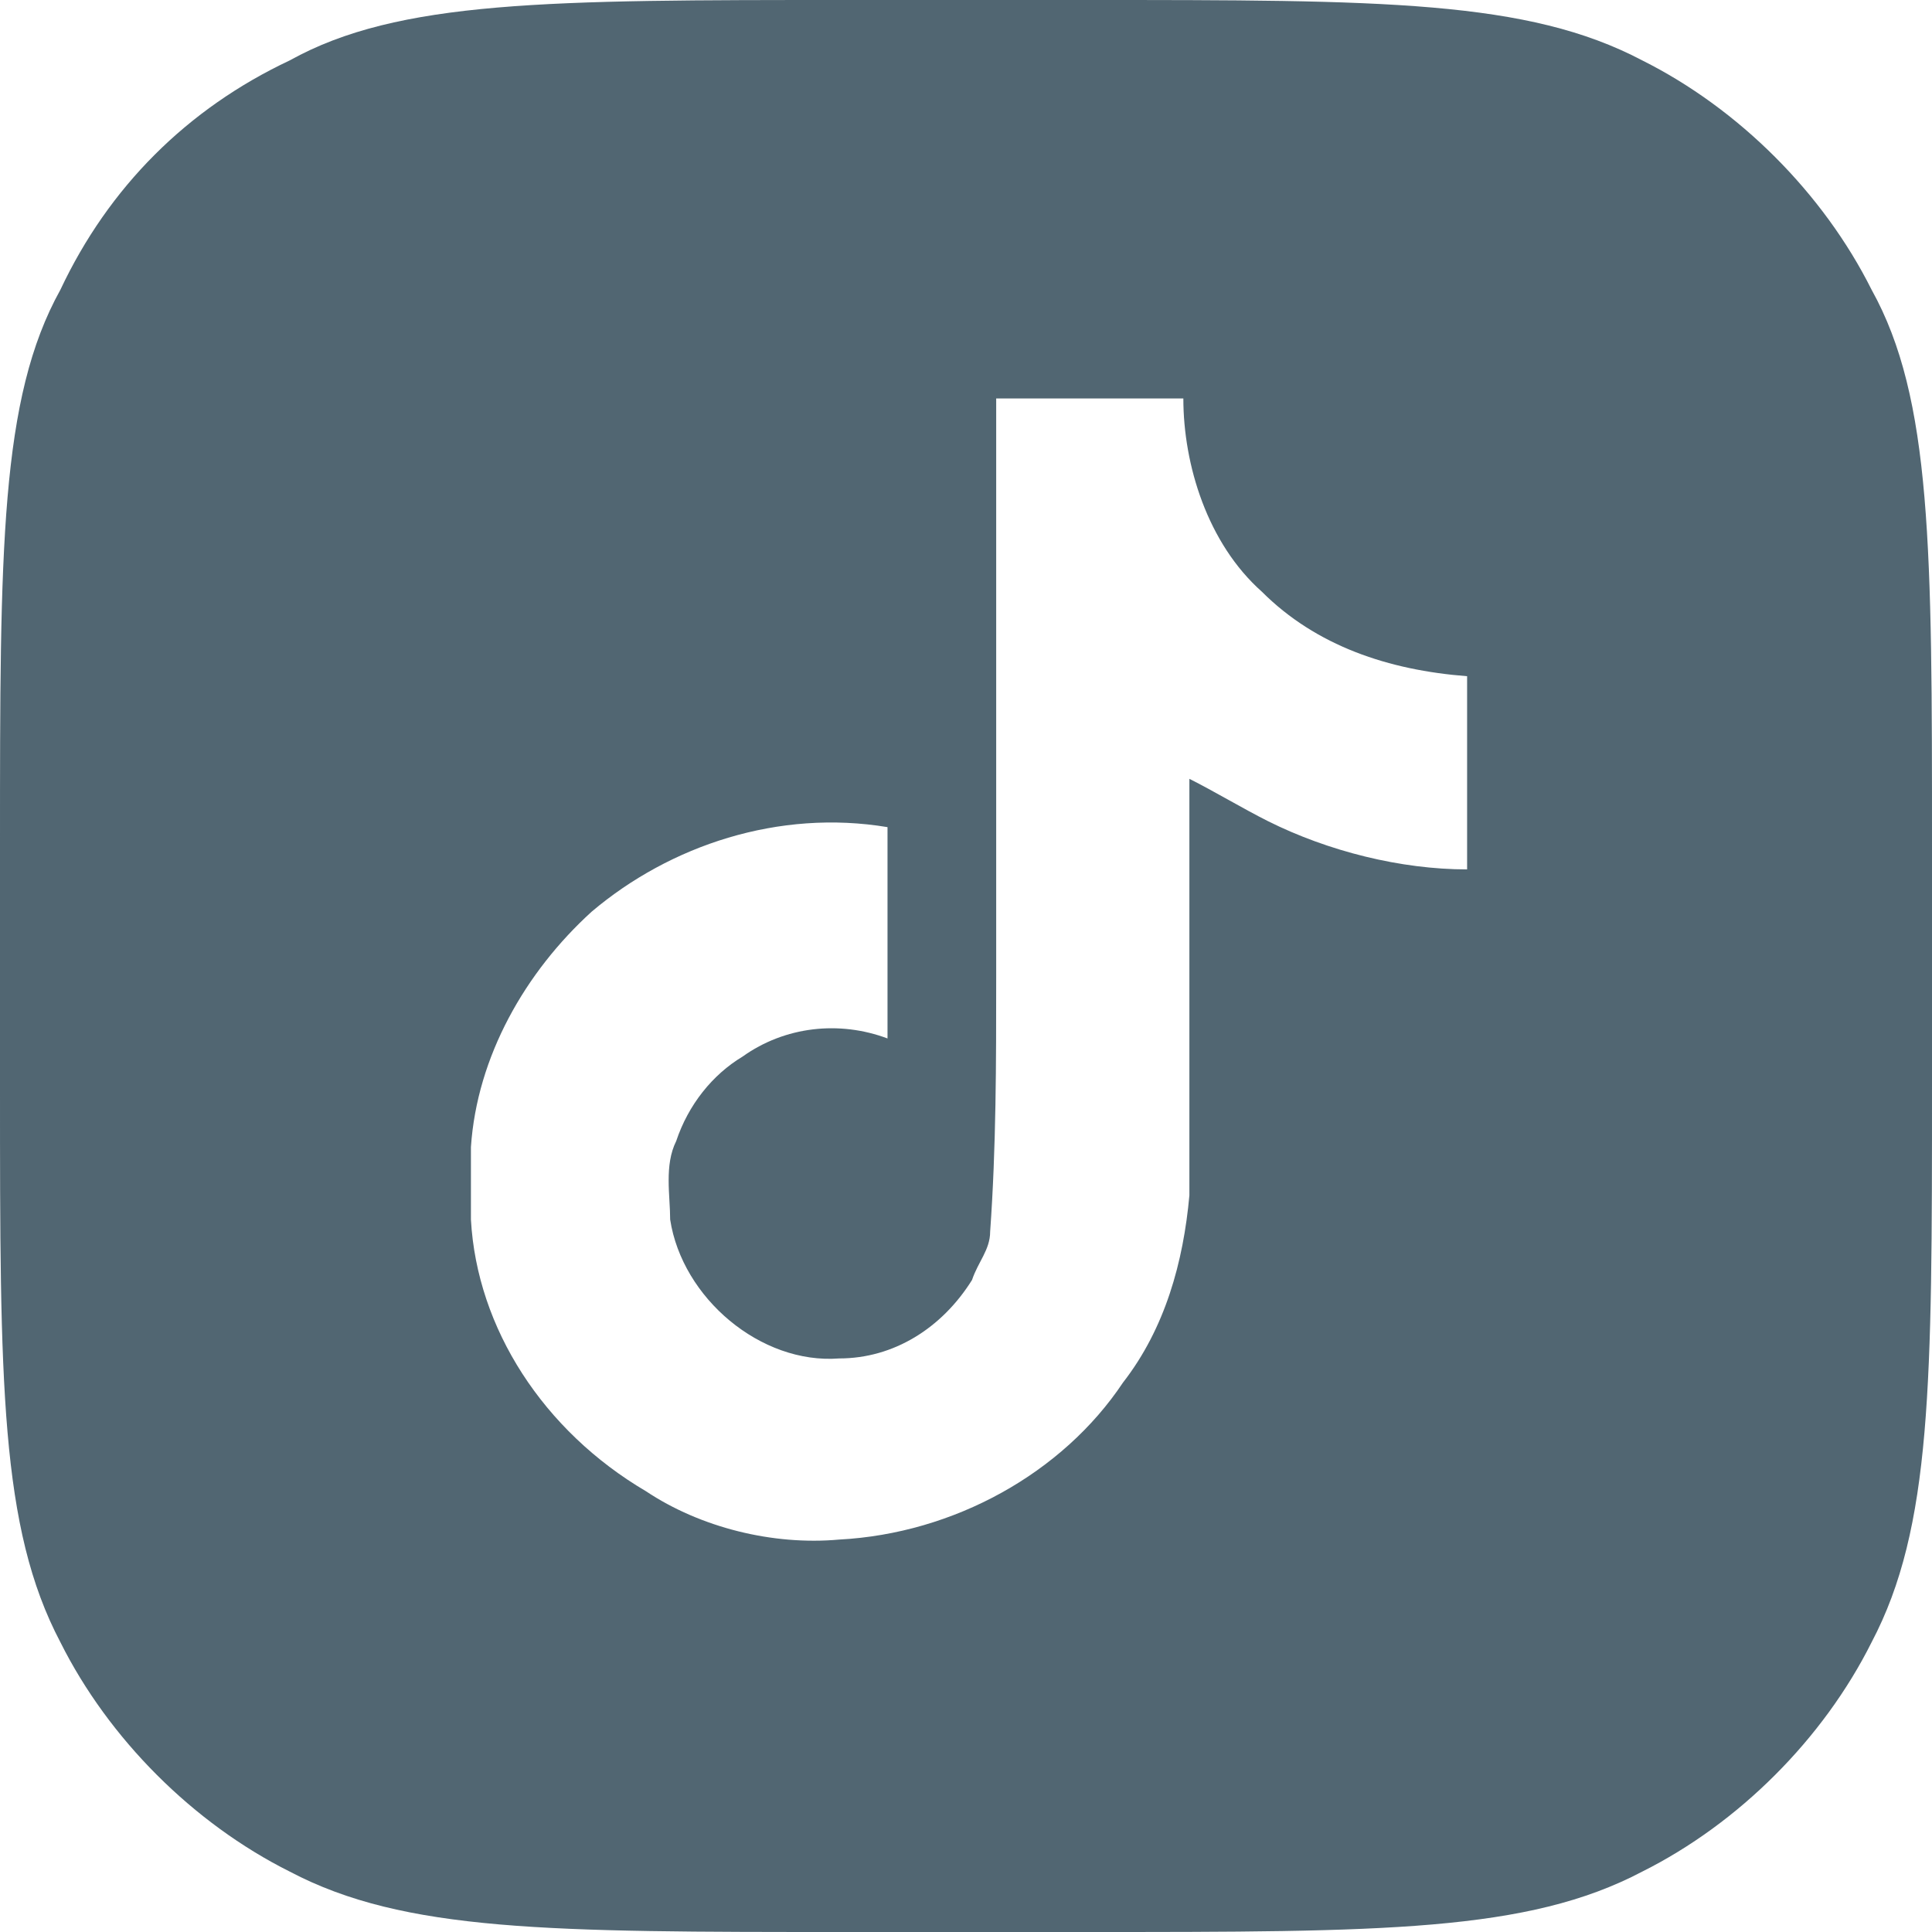 <?xml version="1.0" encoding="utf-8"?>
<!-- Generator: Adobe Illustrator 25.2.1, SVG Export Plug-In . SVG Version: 6.00 Build 0)  -->
<svg version="1.1" id="Слой_1" xmlns="http://www.w3.org/2000/svg" xmlns:xlink="http://www.w3.org/1999/xlink" x="0px" y="0px"
	 viewBox="0 0 32 32" enable-background="new 0 0 32 32" xml:space="preserve">
<path fill-rule="evenodd" clip-rule="evenodd" fill="#516672" d="M31,4.8c-0.8-1.6-2.2-3-3.8-3.8c-1.9-1-4.3-1-9.2-1H14
	C9.1,0,6.6,0,4.8,1C3.1,1.8,1.8,3.1,1,4.8C0,6.6,0,9.1,0,14V18c0,4.9,0,7.3,1,9.2c0.8,1.6,2.2,3,3.8,3.8c1.9,1,4.3,1,9.2,1H18
	c4.9,0,7.3,0,9.2-1c1.6-0.8,3-2.2,3.8-3.8c1-1.9,1-4.3,1-9.2V14C32,9.1,32,6.6,31,4.8z M24.3,14.4c-1.1,0-2.3-0.3-3.3-0.8
	c-0.4-0.2-0.9-0.5-1.3-0.7c0,2.3,0,4.6,0,6.9c-0.1,1.1-0.4,2.2-1.1,3.1c-1,1.5-2.8,2.5-4.7,2.6c-1.1,0.1-2.3-0.2-3.2-0.8
	C9,23.7,7.9,22,7.8,20.2c0-0.4,0-0.8,0-1.2c0.1-1.5,0.9-2.9,2-3.9c1.3-1.1,3.1-1.7,4.9-1.4c0,1.2,0,2.3,0,3.5
	c-0.8-0.3-1.7-0.2-2.4,0.3c-0.5,0.3-0.9,0.8-1.1,1.4c-0.2,0.4-0.1,0.9-0.1,1.3c0.2,1.3,1.5,2.4,2.8,2.3c0.9,0,1.7-0.5,2.2-1.3
	c0.1-0.3,0.3-0.5,0.3-0.8c0.1-1.4,0.1-2.8,0.1-4.2c0-3.2,0-6.4,0-9.6c1,0,2.1,0,3.1,0C19.6,7.7,20,9,20.9,9.8
	c0.9,0.9,2.1,1.3,3.4,1.4V14.4z"/>
</svg>
